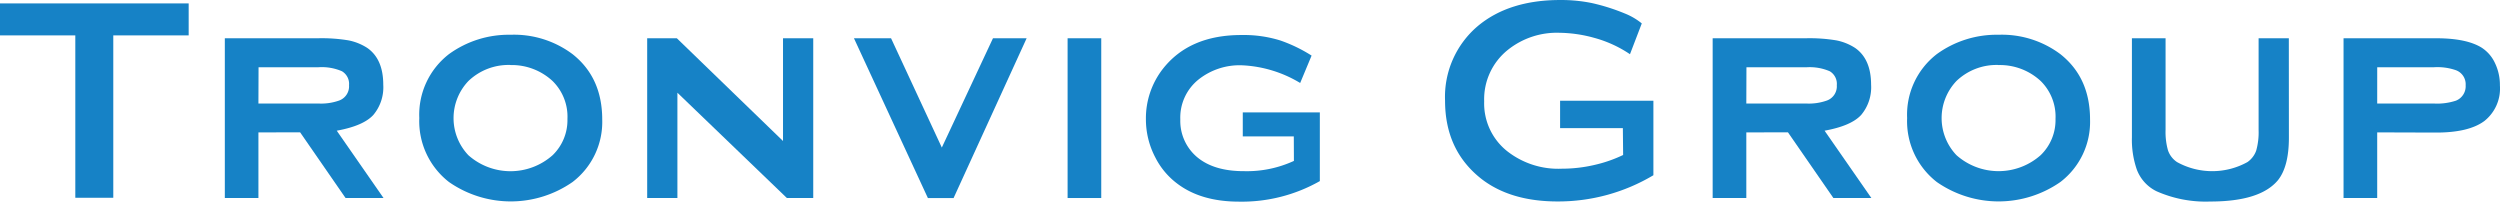 <svg xmlns="http://www.w3.org/2000/svg" viewBox="-16886 -22257 412.299 33.258">
  <defs>
    <style>
      .cls-1 {
        fill: #1682c6;
      }
    </style>
  </defs>
  <g id="Tronvig-Group" transform="translate(-16936 -22295.004)">
    <g id="Group_2" data-name="Group 2" transform="translate(-367 -498.244)">
      <path id="Path_1" data-name="Path 1" class="cls-1" d="M88.683,63.693V90.472H82.421V63.693H70V58.42h31.115v5.273Z" transform="translate(347 478.391)"/>
      <path id="Path_2" data-name="Path 2" class="cls-1" d="M111.541,79.521V90.346H106V64h15.387a26.706,26.706,0,0,1,5.016.35,8.826,8.826,0,0,1,3.09,1.246q2.637,1.833,2.637,6.077a7.086,7.086,0,0,1-1.648,4.985q-1.648,1.792-6.025,2.585l7.714,11.1h-6.262l-7.488-10.825Zm0-4.758h9.908a8.878,8.878,0,0,0,3.347-.474,2.492,2.492,0,0,0,1.689-2.544,2.42,2.42,0,0,0-1.174-2.307,8.353,8.353,0,0,0-3.862-.659h-9.887Z" transform="translate(348.078 478.558)"/>
      <path id="Path_3" data-name="Path 3" class="cls-1" d="M152.2,63.44a16.077,16.077,0,0,1,10.217,3.2q4.892,3.862,4.892,10.783a12.462,12.462,0,0,1-4.892,10.3,17.828,17.828,0,0,1-20.383,0A12.7,12.7,0,0,1,137.14,77.18a12.617,12.617,0,0,1,4.892-10.547A16.778,16.778,0,0,1,152.2,63.44Zm0,4.985a9.558,9.558,0,0,0-6.962,2.647,8.868,8.868,0,0,0,0,12.236,10.464,10.464,0,0,0,13.884,0,8.033,8.033,0,0,0,2.451-5.974,8.24,8.24,0,0,0-2.451-6.262,9.888,9.888,0,0,0-6.921-2.637Z" transform="translate(349.01 478.541)"/>
      <path id="Path_4" data-name="Path 4" class="cls-1" d="M178.615,72.981V90.346H173.63V64h4.892l17.509,16.943V64h4.985V90.346H196.67Z" transform="translate(350.103 478.559)"/>
      <path id="Path_5" data-name="Path 5" class="cls-1" d="M221.231,82.024,229.667,64h5.551l-12.05,26.356h-4.233L206.74,64h6.118Z" transform="translate(351.094 478.559)"/>
      <path id="Path_6" data-name="Path 6" class="cls-1" d="M246.5,90.346h-5.55V64h5.55Z" transform="translate(352.118 478.559)"/>
      <path id="Path_7" data-name="Path 7" class="cls-1" d="M277.879,80.2h-8.415V76.241h12.709V87.57a26.037,26.037,0,0,1-13.317,3.389q-6.406,0-10.351-3.09a12.36,12.36,0,0,1-3.461-4.192,13.5,13.5,0,0,1-1.555-6.355,13.255,13.255,0,0,1,2.781-8.24q4.377-5.6,12.946-5.6a20.26,20.26,0,0,1,6.447.9,24.564,24.564,0,0,1,5.15,2.492L278.93,71.39a20.279,20.279,0,0,0-9.558-2.915,10.876,10.876,0,0,0-7.21,2.348,8.044,8.044,0,0,0-3,6.581,7.8,7.8,0,0,0,2.729,6.18q2.781,2.359,7.766,2.348a18.539,18.539,0,0,0,8.24-1.689Z" transform="translate(352.494 478.543)"/>
      <path id="Path_8" data-name="Path 8" class="cls-1" d="M330.713,79H320.362V74.483h15.387V86.77a30.6,30.6,0,0,1-15.82,4.326q-7.673,0-12.473-3.667-6.066-4.707-6.066-12.946A15.3,15.3,0,0,1,306.756,62.2q5.15-4.326,13.647-4.326a25.4,25.4,0,0,1,5.15.494,32.763,32.763,0,0,1,5.459,1.72,10.588,10.588,0,0,1,2.822,1.648l-1.947,5.078a19.806,19.806,0,0,0-5.932-2.709,22.237,22.237,0,0,0-5.644-.824,12.926,12.926,0,0,0-8.569,2.822,10.413,10.413,0,0,0-3.9,8.476,10.052,10.052,0,0,0,3.811,8.24,13.626,13.626,0,0,0,9.033,2.874A23.494,23.494,0,0,0,326,85.081a22.227,22.227,0,0,0,4.758-1.648Z" transform="translate(353.928 478.375)"/>
      <path id="Path_9" data-name="Path 9" class="cls-1" d="M349.791,79.521V90.346H344.24V64h15.387a26.7,26.7,0,0,1,5.016.35,8.826,8.826,0,0,1,3.09,1.246q2.637,1.833,2.637,6.077a7.086,7.086,0,0,1-1.648,4.985q-1.648,1.792-6.025,2.585l7.714,11.1h-6.262l-7.488-10.825Zm0-4.758h9.887a8.879,8.879,0,0,0,3.347-.474,2.492,2.492,0,0,0,1.689-2.544,2.42,2.42,0,0,0-1.154-2.3,8.353,8.353,0,0,0-3.862-.659h-9.887Z" transform="translate(355.211 478.558)"/>
      <path id="Path_10" data-name="Path 10" class="cls-1" d="M390.438,63.44a16.087,16.087,0,0,1,10.217,3.2q4.892,3.862,4.892,10.783a12.462,12.462,0,0,1-4.892,10.3,17.828,17.828,0,0,1-20.383,0A12.7,12.7,0,0,1,375.38,77.18a12.617,12.617,0,0,1,4.892-10.547,16.788,16.788,0,0,1,10.166-3.193Zm0,4.985a9.558,9.558,0,0,0-6.921,2.637,8.868,8.868,0,0,0,0,12.236,10.464,10.464,0,0,0,13.884,0,8.033,8.033,0,0,0,2.451-5.974,8.239,8.239,0,0,0-2.451-6.262,9.887,9.887,0,0,0-6.962-2.626Z" transform="translate(356.143 478.541)"/>
      <path id="Path_11" data-name="Path 11" class="cls-1" d="M437.263,80.376q0,4.758-1.792,7.014-2.915,3.533-11.154,3.533a19.96,19.96,0,0,1-8.9-1.7,6.54,6.54,0,0,1-3.244-3.594,15.01,15.01,0,0,1-.8-5.273V64h5.551V79.1a11.053,11.053,0,0,0,.4,3.388,3.8,3.8,0,0,0,1.483,1.926,11.992,11.992,0,0,0,11.628,0,3.893,3.893,0,0,0,1.432-1.875,11.1,11.1,0,0,0,.4-3.389V64h4.985Z" transform="translate(357.221 478.559)"/>
      <path id="Path_12" data-name="Path 12" class="cls-1" d="M450.811,79.521V90.346H445.26V64h15.3q4.985,0,7.488,1.555a6.056,6.056,0,0,1,2.2,2.565,8.313,8.313,0,0,1,.8,3.667,6.829,6.829,0,0,1-2.565,5.86q-2.565,1.905-7.931,1.905Zm0-4.758h9.362a9.918,9.918,0,0,0,3.625-.474,2.554,2.554,0,0,0,1.6-2.544,2.461,2.461,0,0,0-1.648-2.492,9.27,9.27,0,0,0-3.574-.474h-9.362Z" transform="translate(358.236 478.559)"/>
    </g>
  </g>
</svg>
